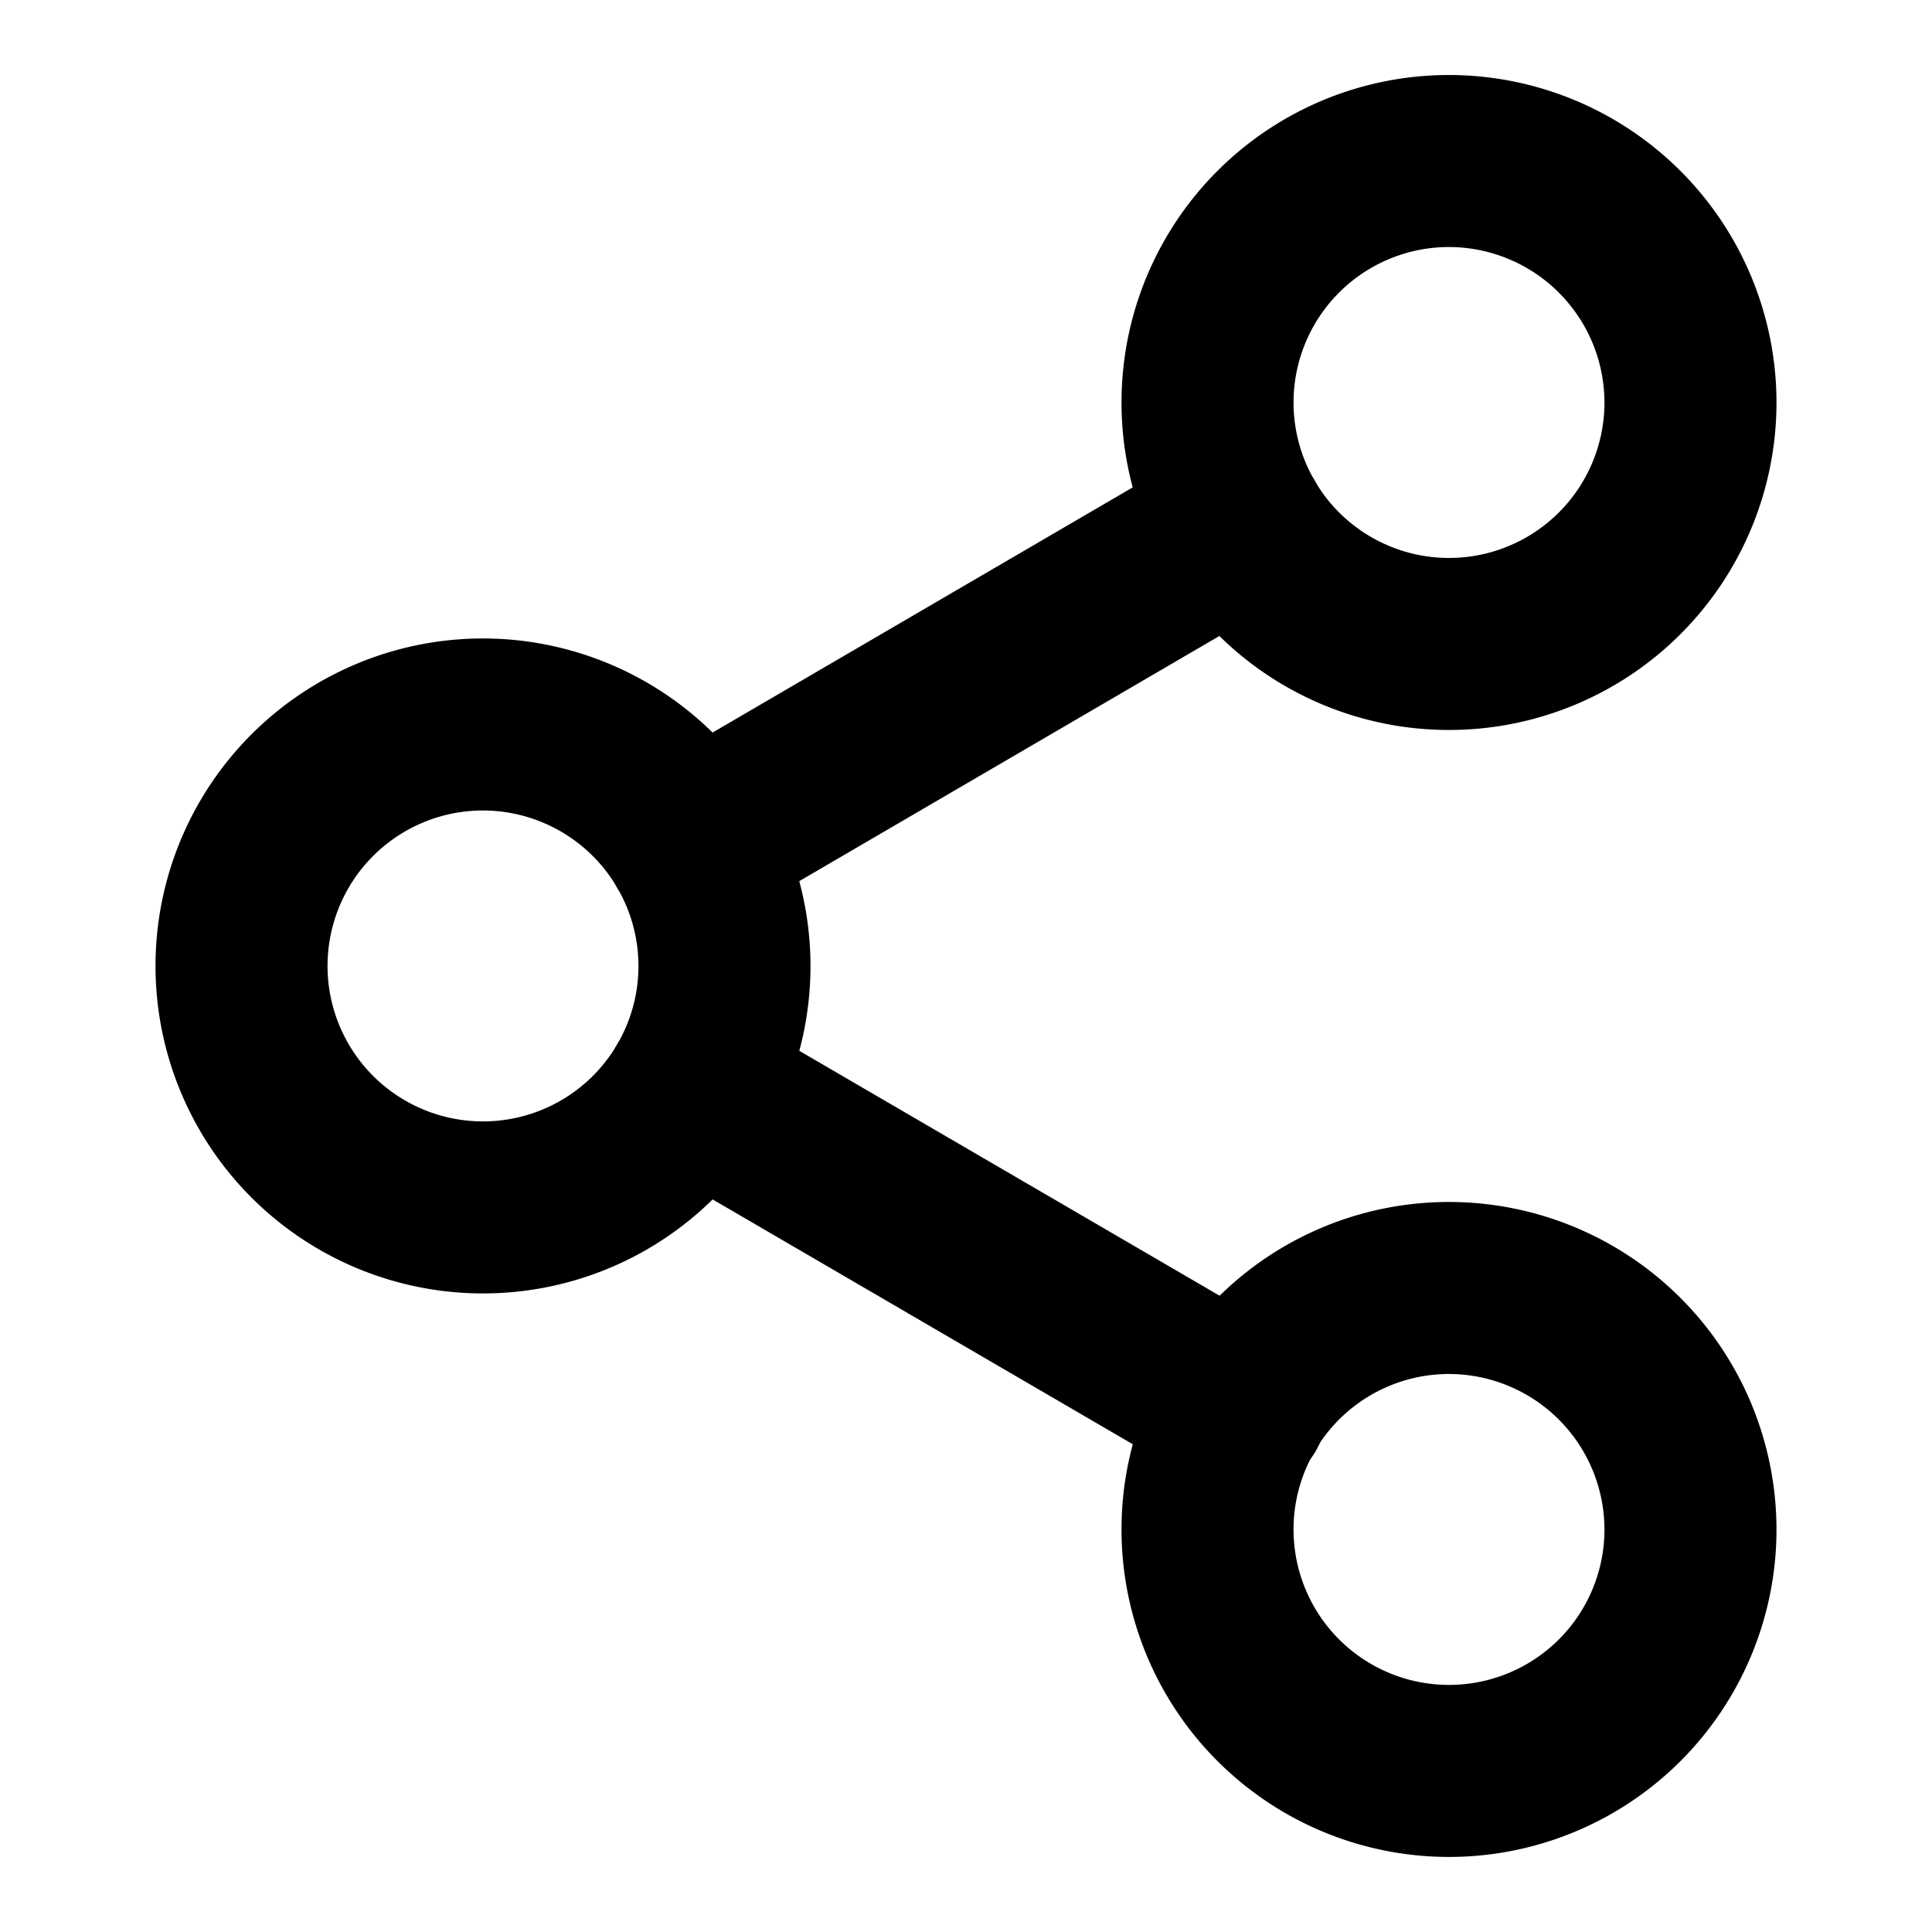 <svg id="share_2" data-name="share 2" xmlns="http://www.w3.org/2000/svg" width="33.692" height="33.692" viewBox="0 0 33.692 33.692">
  <path id="Tracciato_1402" data-name="Tracciato 1402" d="M38.423,8.211A4.211,4.211,0,1,1,34.211,4,4.215,4.215,0,0,1,38.423,8.211Z" transform="translate(-8.943 -1.192)" fill="none" stroke="#000" stroke-linecap="round" stroke-linejoin="round" stroke-width="3"/>
  <path id="Tracciato_1403" data-name="Tracciato 1403" d="M14.423,22.211A4.211,4.211,0,1,1,10.211,18,4.215,4.215,0,0,1,14.423,22.211Z" transform="translate(-1.789 -5.366)" fill="none" stroke="#000" stroke-linecap="round" stroke-linejoin="round" stroke-width="3"/>
  <path id="Tracciato_1404" data-name="Tracciato 1404" d="M38.423,36.211A4.211,4.211,0,1,1,34.211,32,4.215,4.215,0,0,1,38.423,36.211Z" transform="translate(-8.943 -9.539)" fill="none" stroke="#000" stroke-linecap="round" stroke-linejoin="round" stroke-width="3"/>
  <path id="Tracciato_1405" data-name="Tracciato 1405" d="M17.18,27.02l9.588,5.587" transform="translate(-5.121 -8.054)" fill="none" stroke="#000" stroke-linecap="round" stroke-linejoin="round" stroke-width="3"/>
  <path id="Tracciato_1406" data-name="Tracciato 1406" d="M26.754,13.02,17.18,18.607" transform="translate(-5.121 -3.881)" fill="none" stroke="#000" stroke-linecap="round" stroke-linejoin="round" stroke-width="3"/>
  <path id="Tracciato_1407" data-name="Tracciato 1407" d="M0,0H33.692V33.692H0Z" fill="none"/>
</svg>
